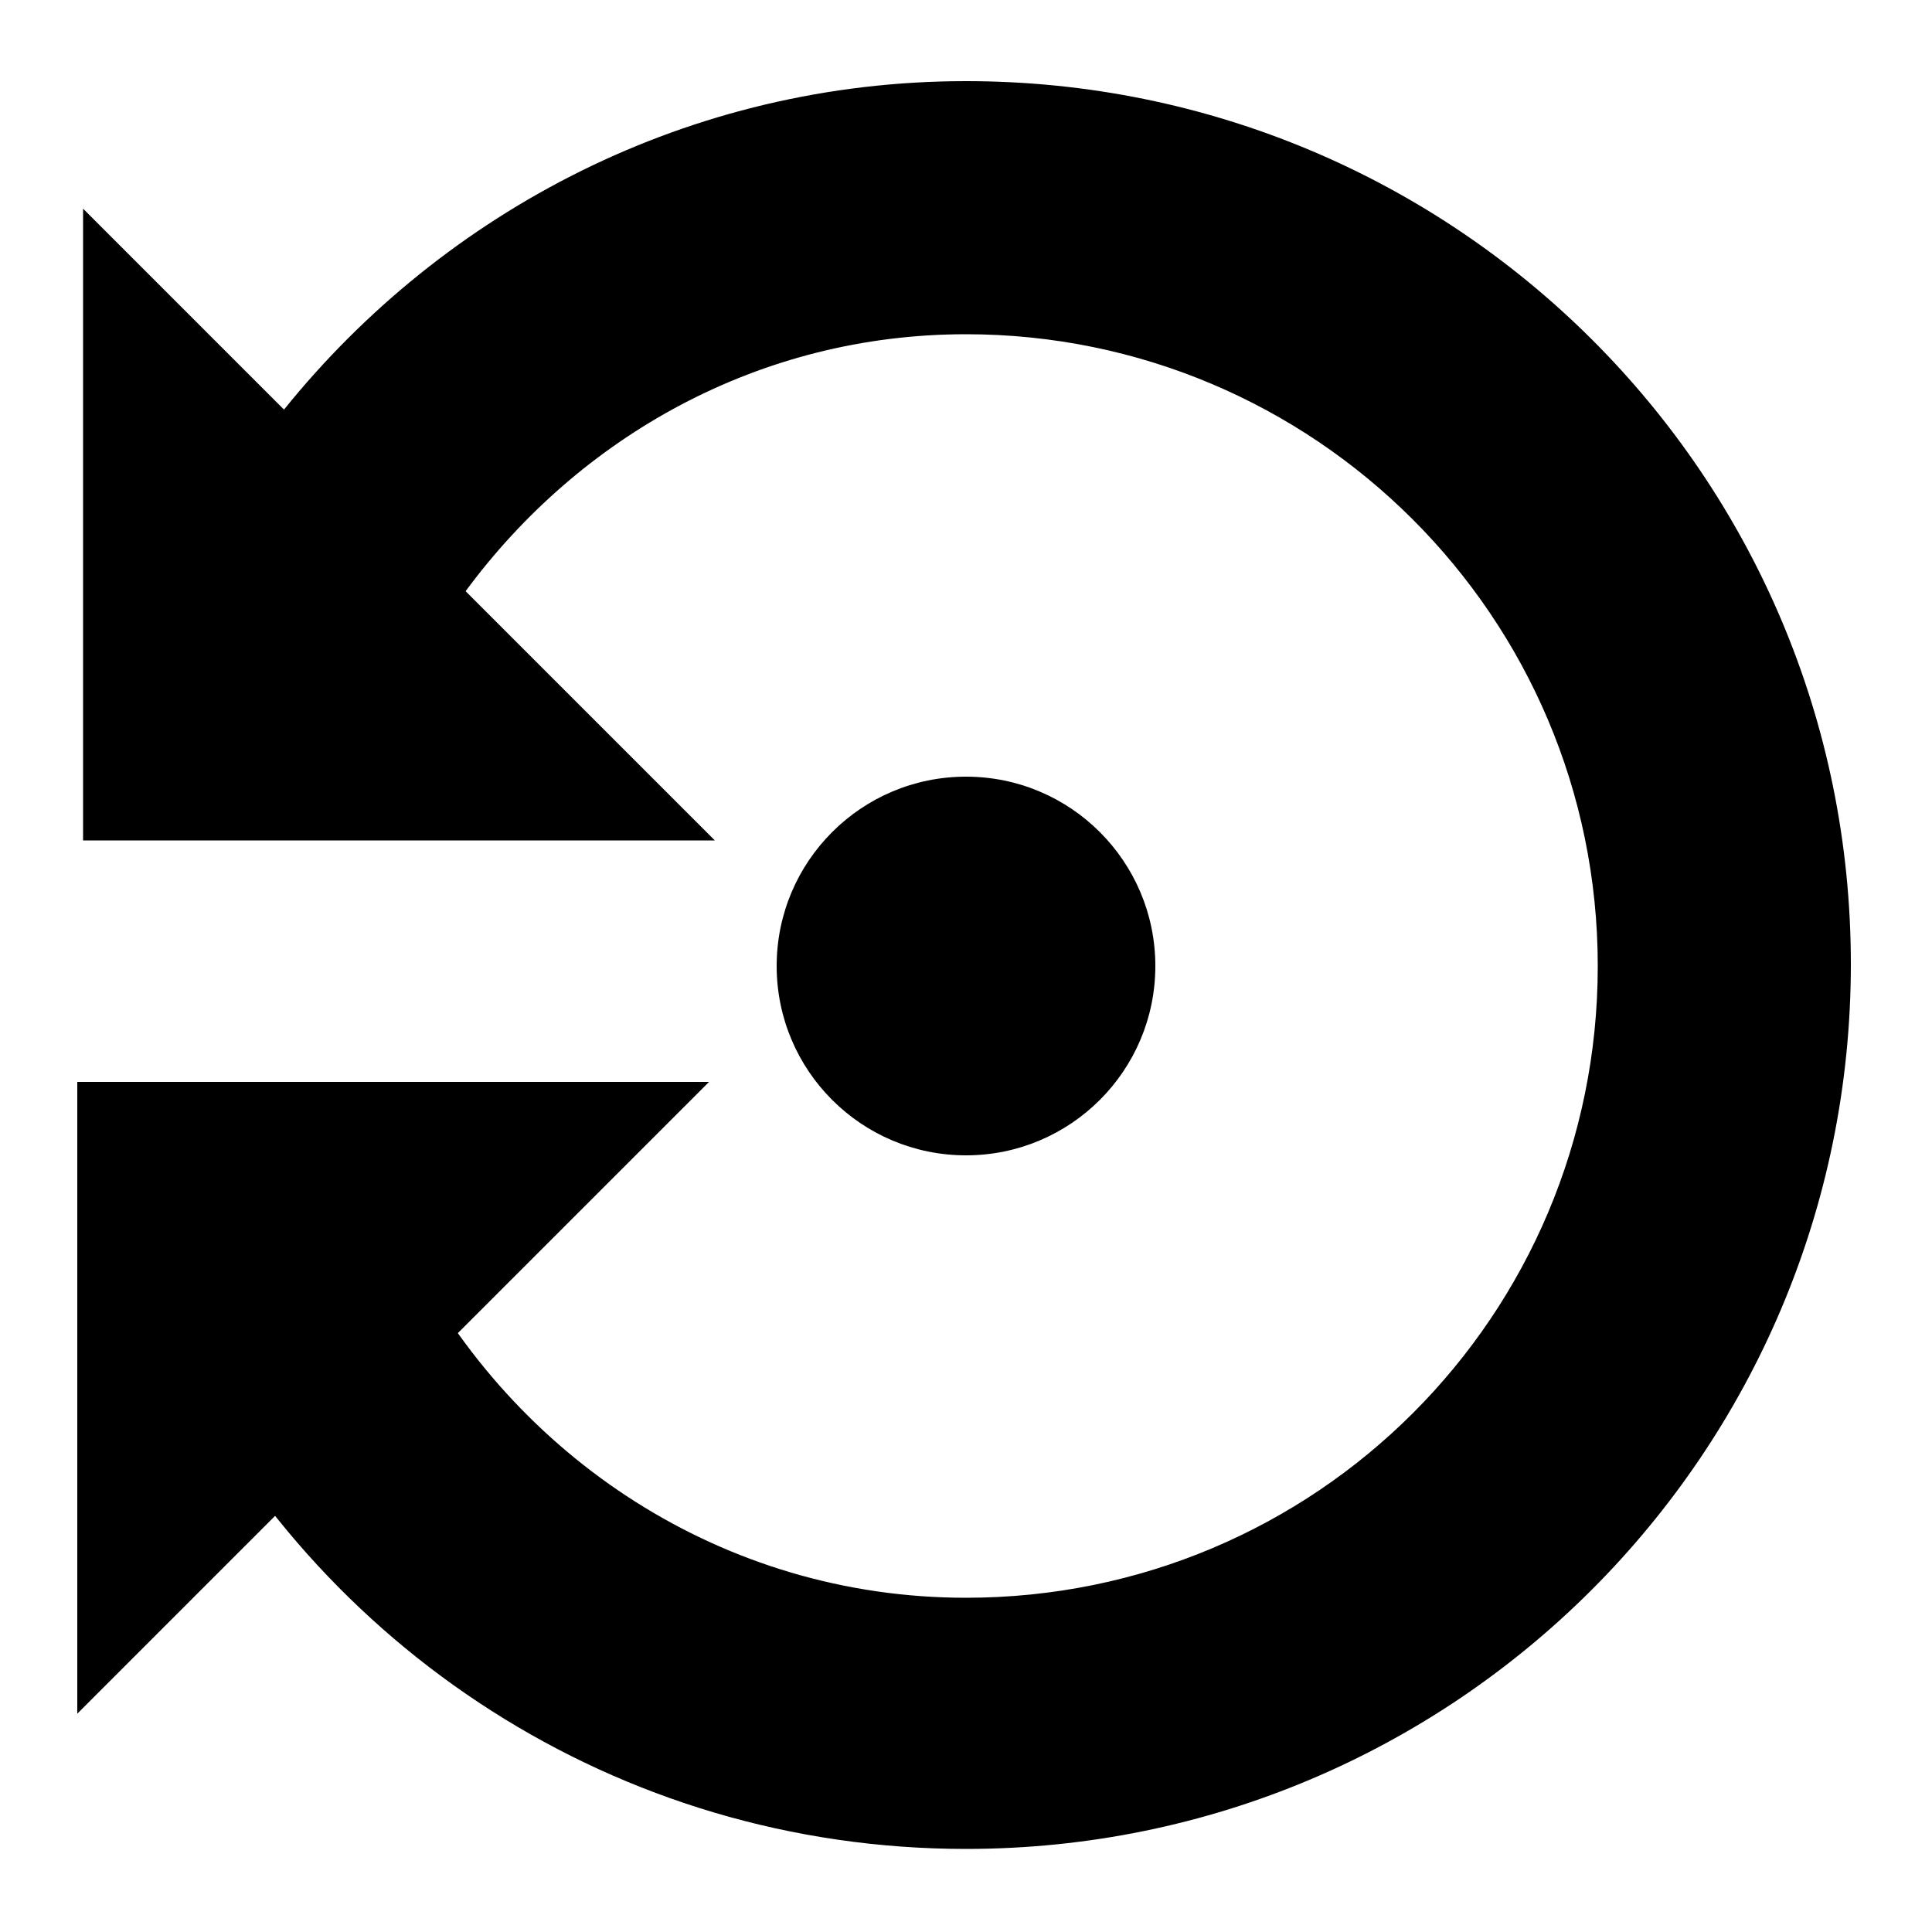 <svg xmlns="http://www.w3.org/2000/svg"
xmlns:xlink="http://www.w3.org/1999/xlink"
version="1.1"
x="0px"
y="0px"
viewBox="0 0 100 100" >
<g transform="translate(-533 -77)">
<path d="M583,81.2 c-14.3,0-27,6.7-35.3,17
l-10.4-10.4
v32.7
h32.7
l-12.9-12.9
c5.9-8,15.2-13.3,25.9-13.3
c18,0,32.7,14.6,32.7,32.7
s-14.6,32.7-32.7,32.7
c-12.6,0-23.4-7.3-28.8-17.8
l-12.3,5.1
c7.4,15.2,23,25.7,41.1,25.7
c25.3,0,45.8-20.5,45.8-45.8S608.3,81.2,583,81.2z
M537,133 v32.7 l 32.7-32.7 z
">
</path>
<circle cx="583" cy="127" r="9.8">
</circle>
</g>
</svg>
